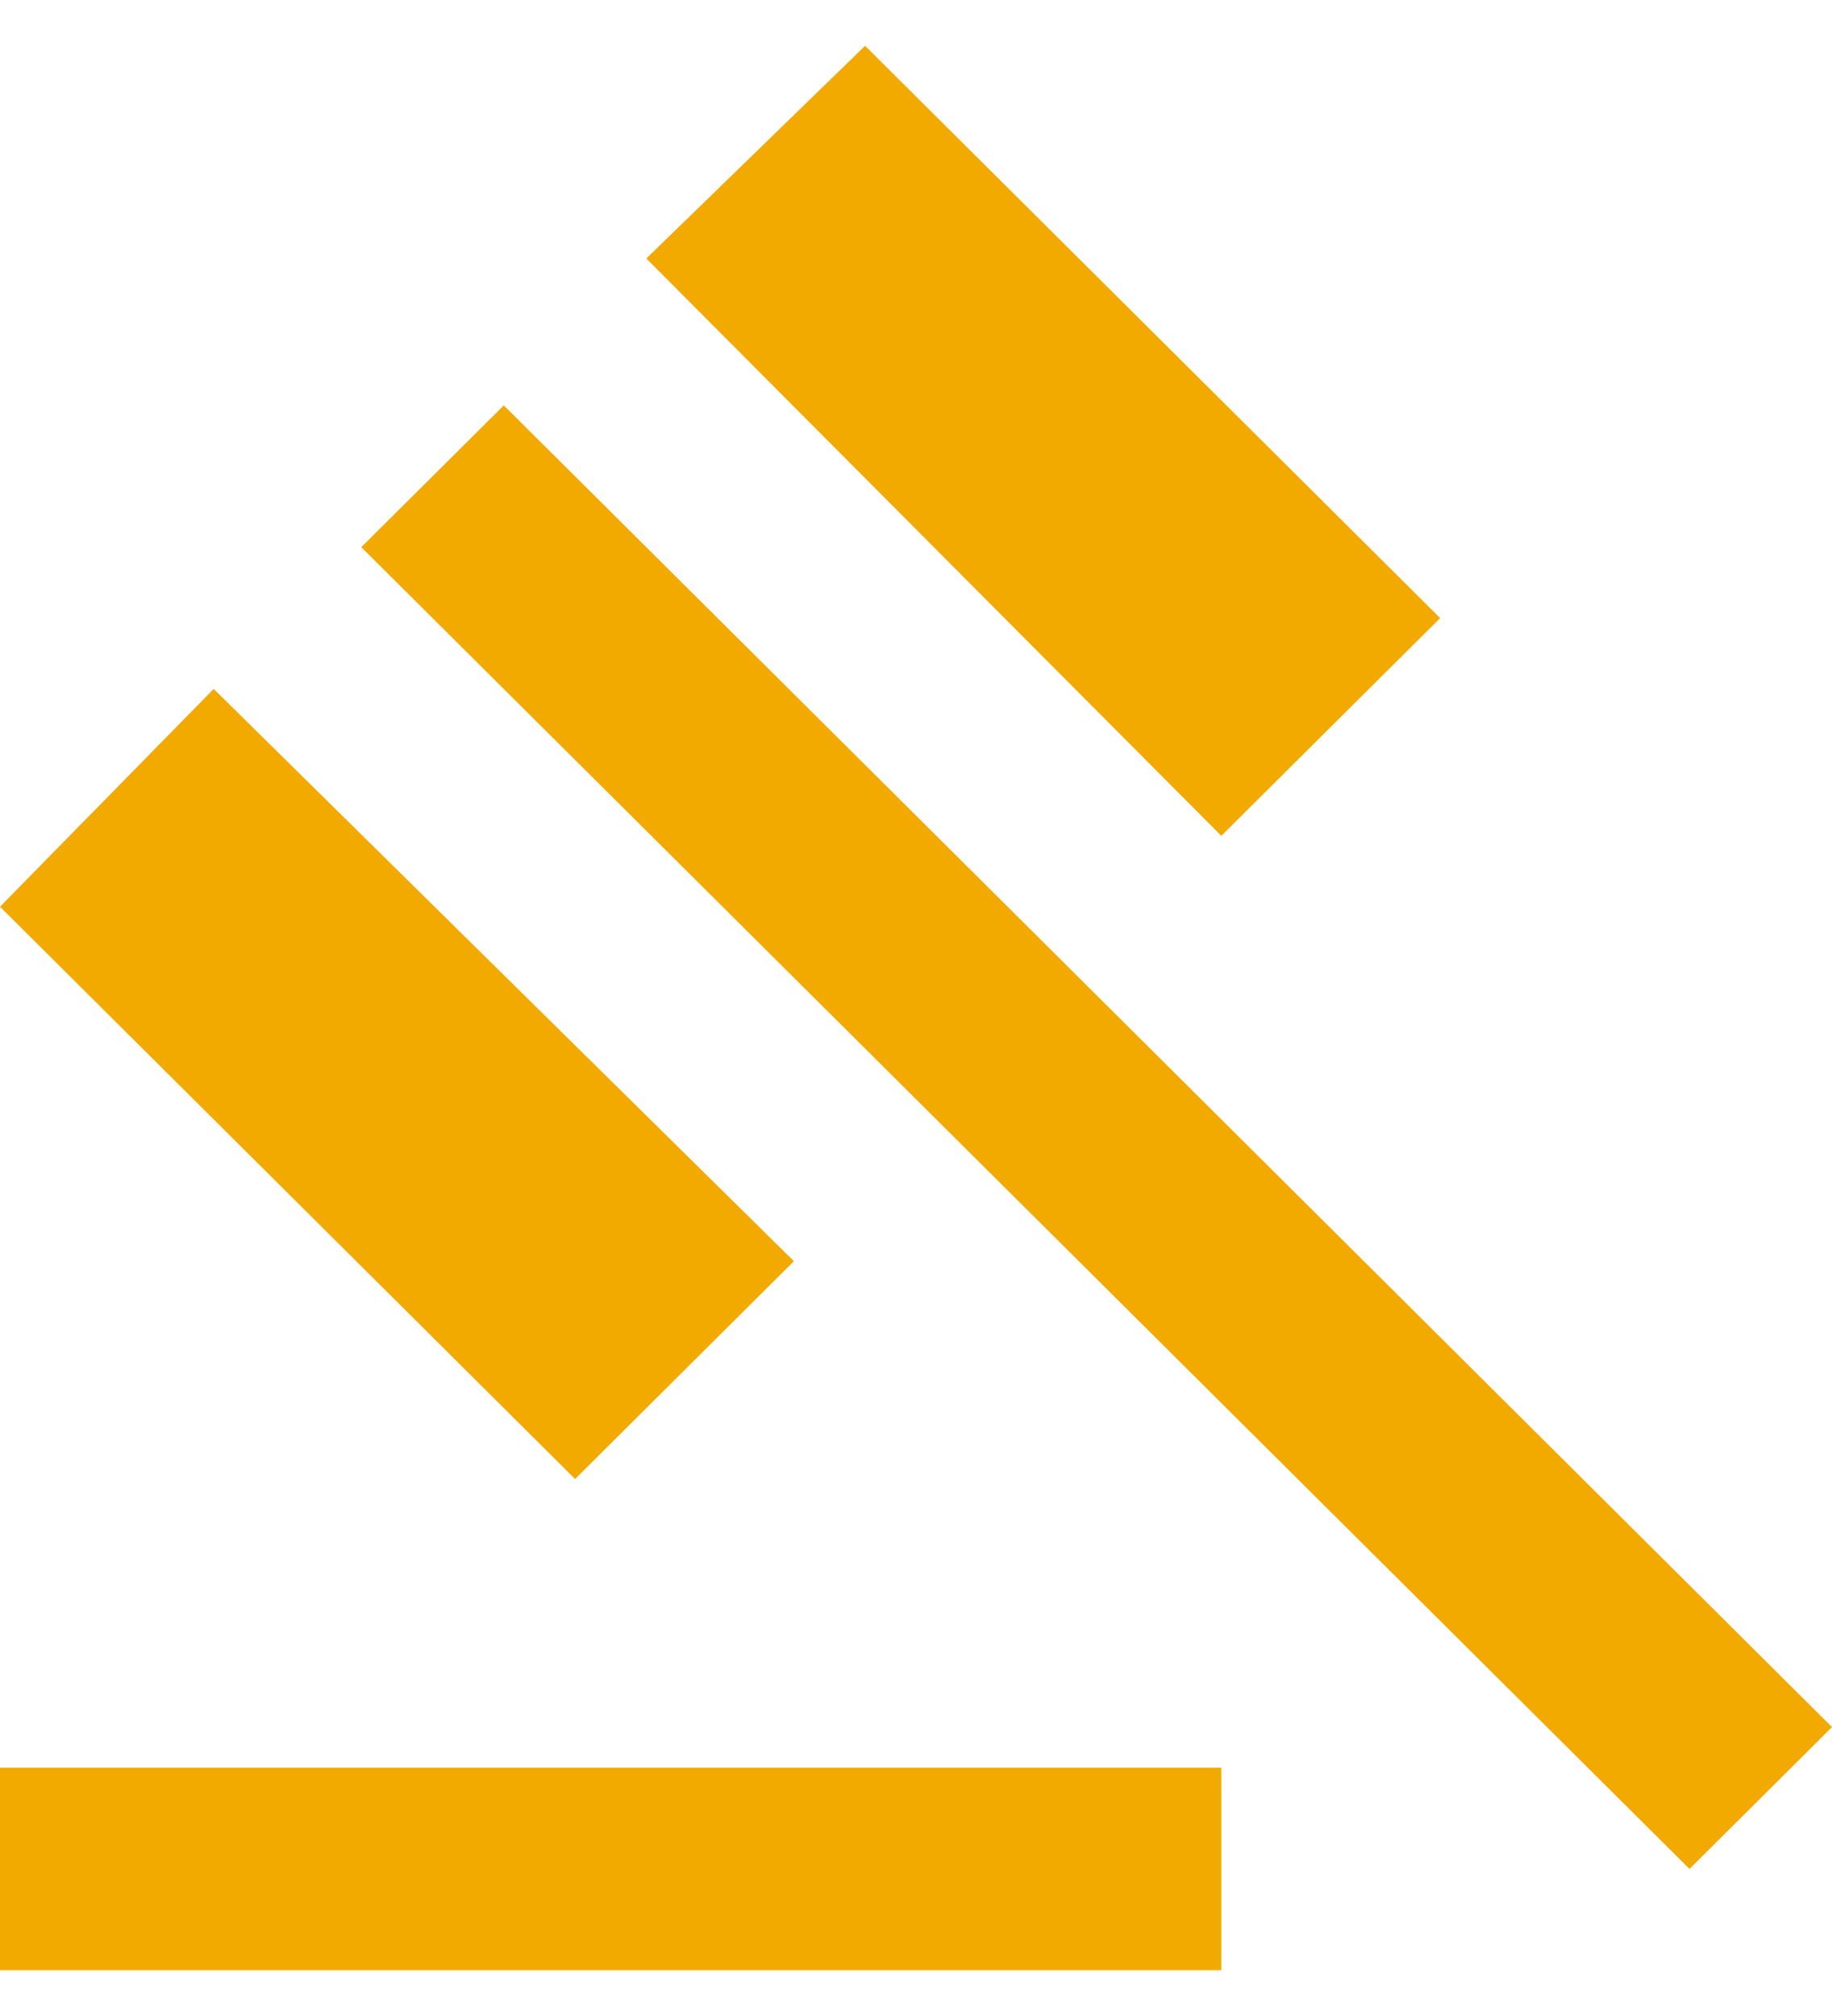 <svg width="20" height="22" viewBox="0 0 20 22" fill="none" xmlns="http://www.w3.org/2000/svg">
<path id="Vector" d="M0 21.5V19.29H13.333V21.5H0ZM6.278 16.14L0 9.895L2.333 7.518L8.667 13.763L6.278 16.14ZM13.333 9.121L7.056 2.821L9.444 0.5L15.722 6.745L13.333 9.121ZM18.444 20.395L3.944 5.971L5.5 4.424L20 18.847L18.444 20.395Z" fill="#F2A900"/>
</svg>
